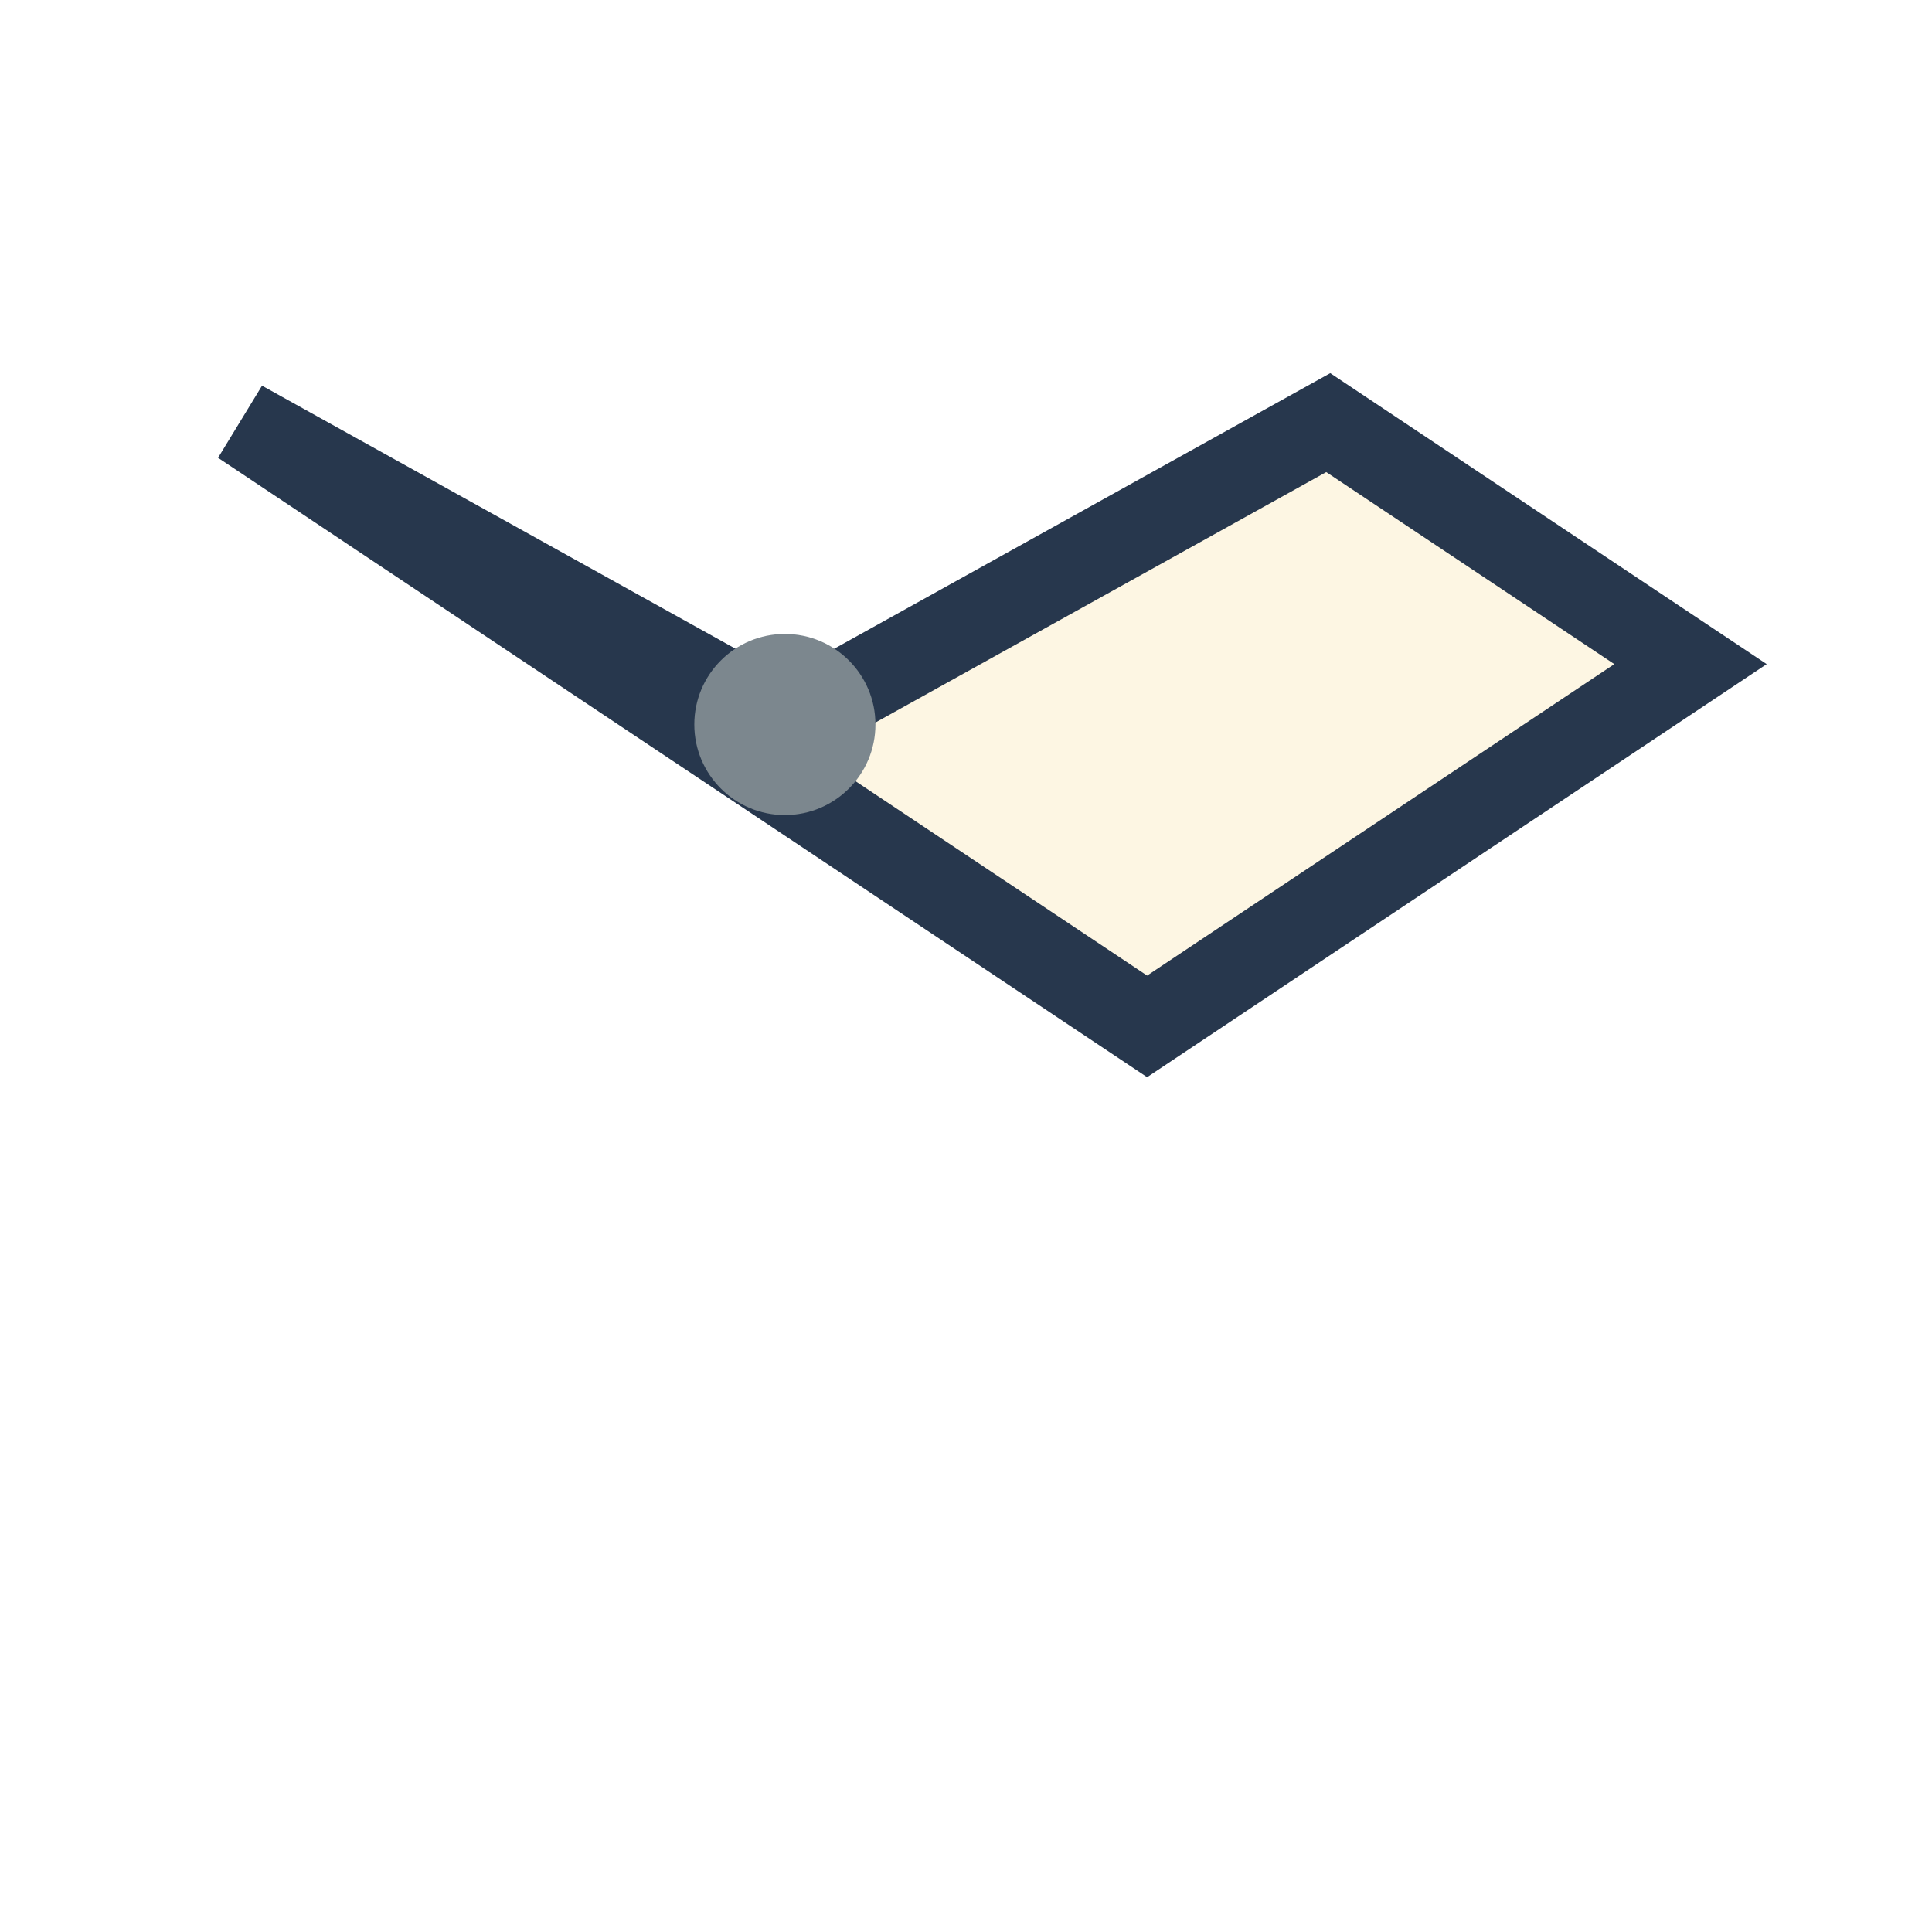 <?xml version="1.0" encoding="UTF-8"?>
<svg xmlns="http://www.w3.org/2000/svg" width="32" height="32" viewBox="0 0 32 32"><polygon points="4,7 13,12 22,7 28,11 19,17 10,11" fill="#FDF6E3" stroke="#27374D" stroke-width="1.4"/><circle cx="13" cy="12" r="1.5" fill="#7C878E"/></svg>